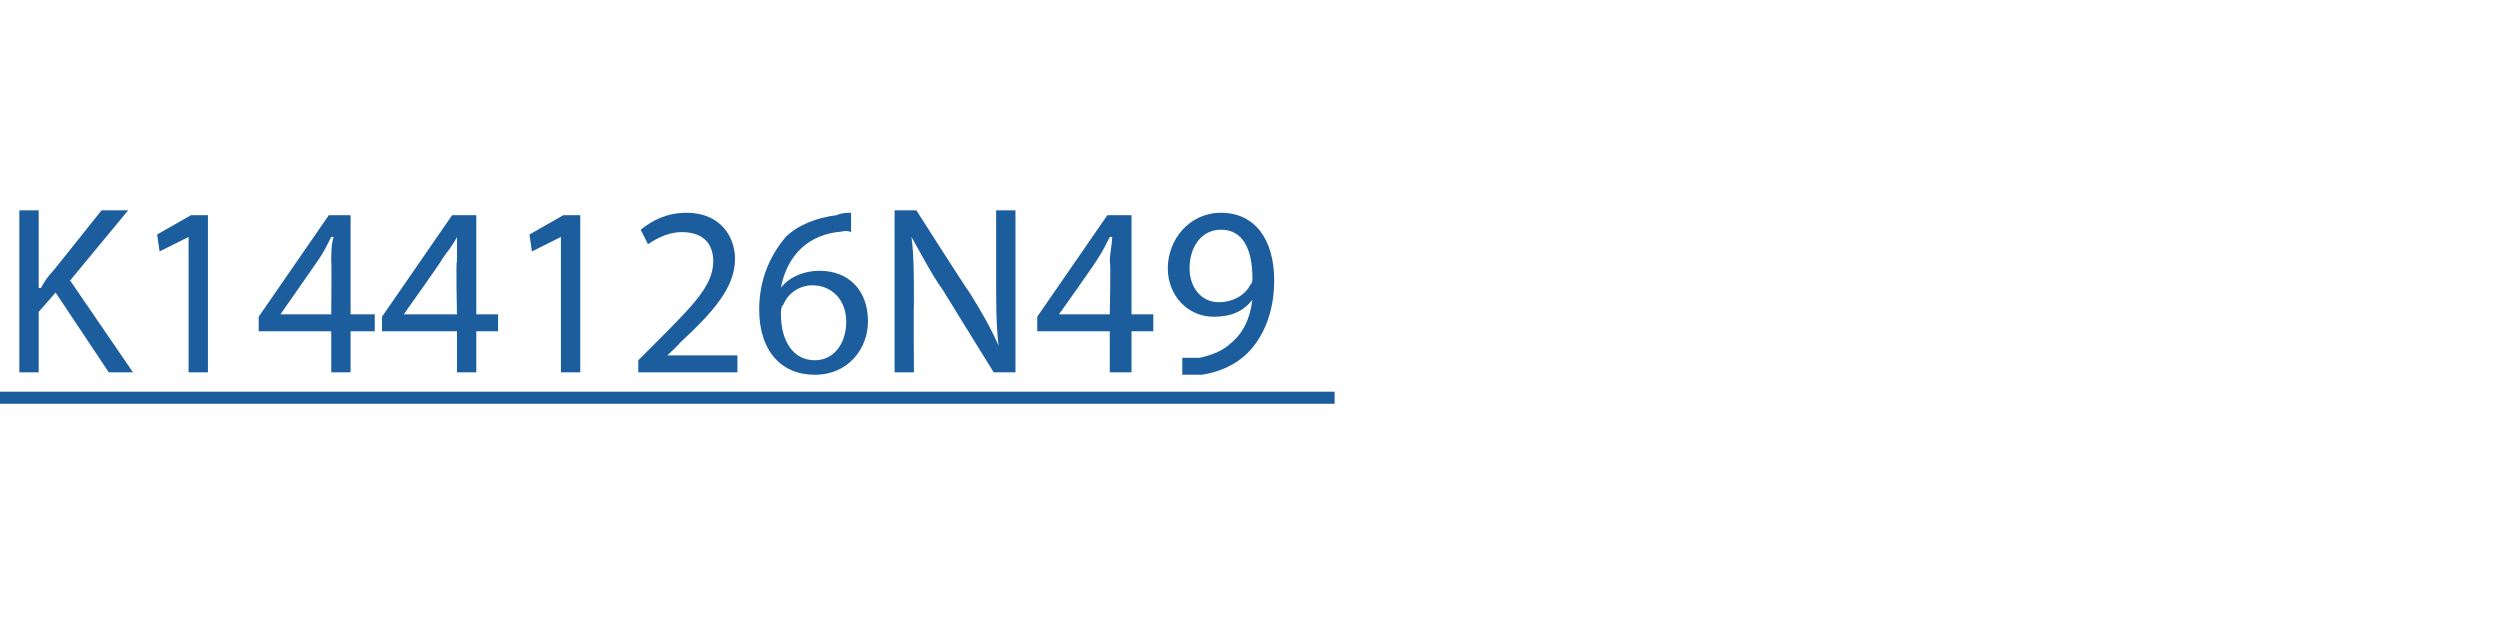 <?xml version="1.0" standalone="no"?>
<!DOCTYPE svg PUBLIC "-//W3C//DTD SVG 1.1//EN" "http://www.w3.org/Graphics/SVG/1.1/DTD/svg11.dtd">
<svg xmlns="http://www.w3.org/2000/svg" version="1.1" width="103.4px" height="25.5px" viewBox="0 -1 103.4 25.5" style="top:-1px">
  <desc>K144126N49</desc>
  <defs/>
  <g class="svg-textframe-underlines">
    <rect class="svg-underline" x="0" y="15.2" width="55.2" height="0.5" style="fill:#1b5d9d;"/>
  </g>
  <g id="Polygon40105">
    <path d="M 0.8 7.7 L 1.6 7.7 L 1.6 10.9 C 1.6 10.9 1.66 10.94 1.7 10.9 C 1.8 10.7 2 10.4 2.2 10.2 C 2.19 10.22 4.2 7.7 4.2 7.7 L 5.3 7.7 L 2.9 10.6 L 5.5 14.4 L 4.5 14.4 L 2.3 11.1 L 1.6 11.9 L 1.6 14.4 L 0.8 14.4 L 0.8 7.7 Z M 7.8 8.8 L 7.8 8.8 L 6.6 9.4 L 6.5 8.7 L 7.9 7.9 L 8.6 7.9 L 8.6 14.4 L 7.8 14.4 L 7.8 8.8 Z M 13.7 14.4 L 13.7 12.7 L 10.7 12.7 L 10.7 12.1 L 13.6 7.9 L 14.5 7.9 L 14.5 12 L 15.5 12 L 15.5 12.7 L 14.5 12.7 L 14.5 14.4 L 13.7 14.4 Z M 13.7 12 C 13.7 12 13.72 9.8 13.7 9.8 C 13.7 9.5 13.7 9.1 13.8 8.8 C 13.8 8.8 13.7 8.8 13.7 8.8 C 13.5 9.2 13.4 9.4 13.2 9.7 C 13.18 9.74 11.6 12 11.6 12 L 11.6 12 L 13.7 12 Z M 18.9 14.4 L 18.9 12.7 L 15.8 12.7 L 15.8 12.1 L 18.7 7.9 L 19.7 7.9 L 19.7 12 L 20.6 12 L 20.6 12.7 L 19.7 12.7 L 19.7 14.4 L 18.9 14.4 Z M 18.9 12 C 18.9 12 18.85 9.8 18.9 9.8 C 18.9 9.5 18.9 9.1 18.9 8.8 C 18.9 8.8 18.9 8.8 18.9 8.8 C 18.7 9.2 18.5 9.4 18.3 9.7 C 18.31 9.74 16.7 12 16.7 12 L 16.7 12 L 18.9 12 Z M 23.2 8.8 L 23.2 8.8 L 22 9.4 L 21.9 8.7 L 23.3 7.9 L 24 7.9 L 24 14.4 L 23.2 14.4 L 23.2 8.8 Z M 26.4 14.4 L 26.4 13.9 C 26.4 13.9 27.08 13.22 27.1 13.2 C 28.7 11.6 29.5 10.8 29.5 9.8 C 29.5 9.2 29.2 8.6 28.2 8.6 C 27.6 8.6 27.1 8.9 26.8 9.1 C 26.8 9.1 26.5 8.5 26.5 8.5 C 27 8.1 27.6 7.8 28.4 7.8 C 29.8 7.8 30.4 8.8 30.4 9.7 C 30.4 10.9 29.5 11.9 28.1 13.2 C 28.14 13.2 27.6 13.7 27.6 13.7 L 27.6 13.7 L 30.5 13.7 L 30.5 14.4 L 26.4 14.4 Z M 35.2 8.6 C 35 8.5 34.8 8.6 34.6 8.6 C 33.2 8.8 32.5 9.8 32.3 10.9 C 32.3 10.9 32.3 10.9 32.3 10.9 C 32.6 10.5 33.2 10.2 33.9 10.2 C 35.1 10.2 35.9 11 35.9 12.3 C 35.9 13.4 35.1 14.5 33.7 14.5 C 32.3 14.5 31.4 13.5 31.4 11.8 C 31.4 10.5 31.9 9.5 32.5 8.8 C 33 8.3 33.8 8 34.6 7.9 C 34.8 7.8 35.1 7.8 35.2 7.8 C 35.2 7.8 35.2 8.6 35.2 8.6 Z M 35 12.3 C 35 11.4 34.4 10.8 33.6 10.8 C 33.1 10.8 32.6 11.1 32.4 11.6 C 32.3 11.7 32.3 11.8 32.3 12 C 32.3 13.1 32.8 13.9 33.7 13.9 C 34.5 13.9 35 13.2 35 12.3 Z M 37 14.4 L 37 7.7 L 37.9 7.7 C 37.9 7.7 40.07 11.1 40.1 11.1 C 40.6 11.9 41 12.6 41.3 13.3 C 41.3 13.3 41.3 13.3 41.3 13.3 C 41.2 12.4 41.2 11.6 41.2 10.5 C 41.2 10.51 41.2 7.7 41.2 7.7 L 42 7.7 L 42 14.4 L 41.1 14.4 C 41.1 14.4 39 11.01 39 11 C 38.5 10.3 38.1 9.5 37.7 8.8 C 37.7 8.8 37.7 8.8 37.7 8.8 C 37.8 9.6 37.8 10.4 37.8 11.6 C 37.78 11.55 37.8 14.4 37.8 14.4 L 37 14.4 Z M 45.9 14.4 L 45.9 12.7 L 42.9 12.7 L 42.9 12.1 L 45.8 7.9 L 46.8 7.9 L 46.8 12 L 47.7 12 L 47.7 12.7 L 46.8 12.7 L 46.8 14.4 L 45.9 14.4 Z M 45.9 12 C 45.9 12 45.95 9.8 45.9 9.8 C 45.9 9.5 46 9.1 46 8.8 C 46 8.8 45.9 8.8 45.9 8.8 C 45.7 9.2 45.6 9.4 45.4 9.7 C 45.41 9.74 43.8 12 43.8 12 L 43.8 12 L 45.9 12 Z M 48.9 13.8 C 49.1 13.8 49.3 13.8 49.6 13.8 C 50.1 13.7 50.6 13.5 50.9 13.2 C 51.4 12.8 51.7 12.2 51.8 11.4 C 51.8 11.4 51.8 11.4 51.8 11.4 C 51.4 11.9 50.9 12.1 50.2 12.1 C 49.1 12.1 48.3 11.2 48.3 10.1 C 48.3 8.9 49.2 7.8 50.5 7.8 C 51.9 7.8 52.7 8.9 52.7 10.6 C 52.7 12 52.2 13 51.6 13.6 C 51.1 14.1 50.4 14.4 49.7 14.5 C 49.4 14.5 49.1 14.5 48.9 14.5 C 48.9 14.5 48.9 13.8 48.9 13.8 Z M 49.2 10.1 C 49.2 10.9 49.7 11.5 50.4 11.5 C 51 11.5 51.5 11.2 51.7 10.8 C 51.8 10.7 51.8 10.6 51.8 10.5 C 51.8 9.3 51.4 8.5 50.5 8.5 C 49.7 8.5 49.2 9.2 49.2 10.1 Z " stroke="none" fill="#1b5d9d"/>
  </g>
</svg>